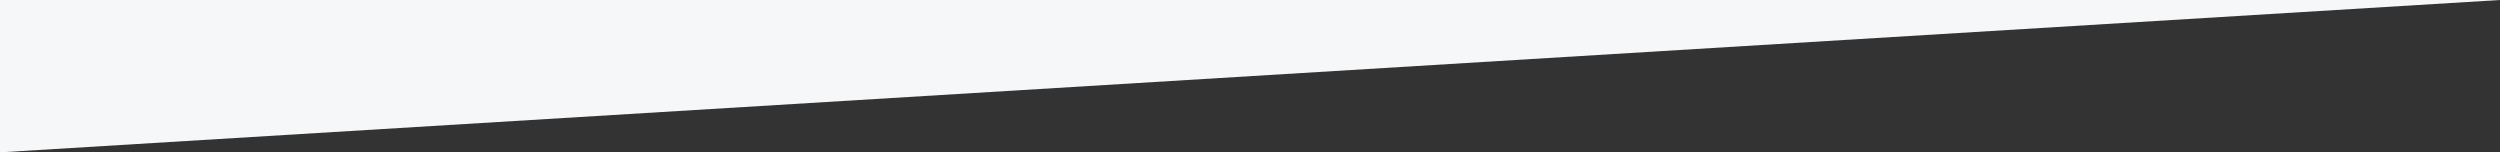 <?xml version="1.0" encoding="UTF-8"?>
<svg width="1280px" height="78px" viewBox="0 0 1280 78" version="1.1" xmlns="http://www.w3.org/2000/svg" xmlns:xlink="http://www.w3.org/1999/xlink">
    <rect x="0" y="0" width="1280" height="78" fill="#333333" stroke="none"/>
    <!-- Generator: Sketch 49.3 (51167) - http://www.bohemiancoding.com/sketch -->
    <title>bg-angle-features-solid</title>
    <desc>Created with Sketch.</desc>
    <defs></defs>
    <g id="Page-1" stroke="none" stroke-width="1" fill="none" fill-rule="evenodd">
        <g id="bg-angle-features-solid" transform="translate(640, 39) scale(-1, -1) translate(-640, -39) " fill="#F5F7F9" fill-rule="nonzero">
            <polygon id="Rectangle-3" points="1280 78 1280 0 0 78"></polygon>
        </g>
    </g>
</svg>